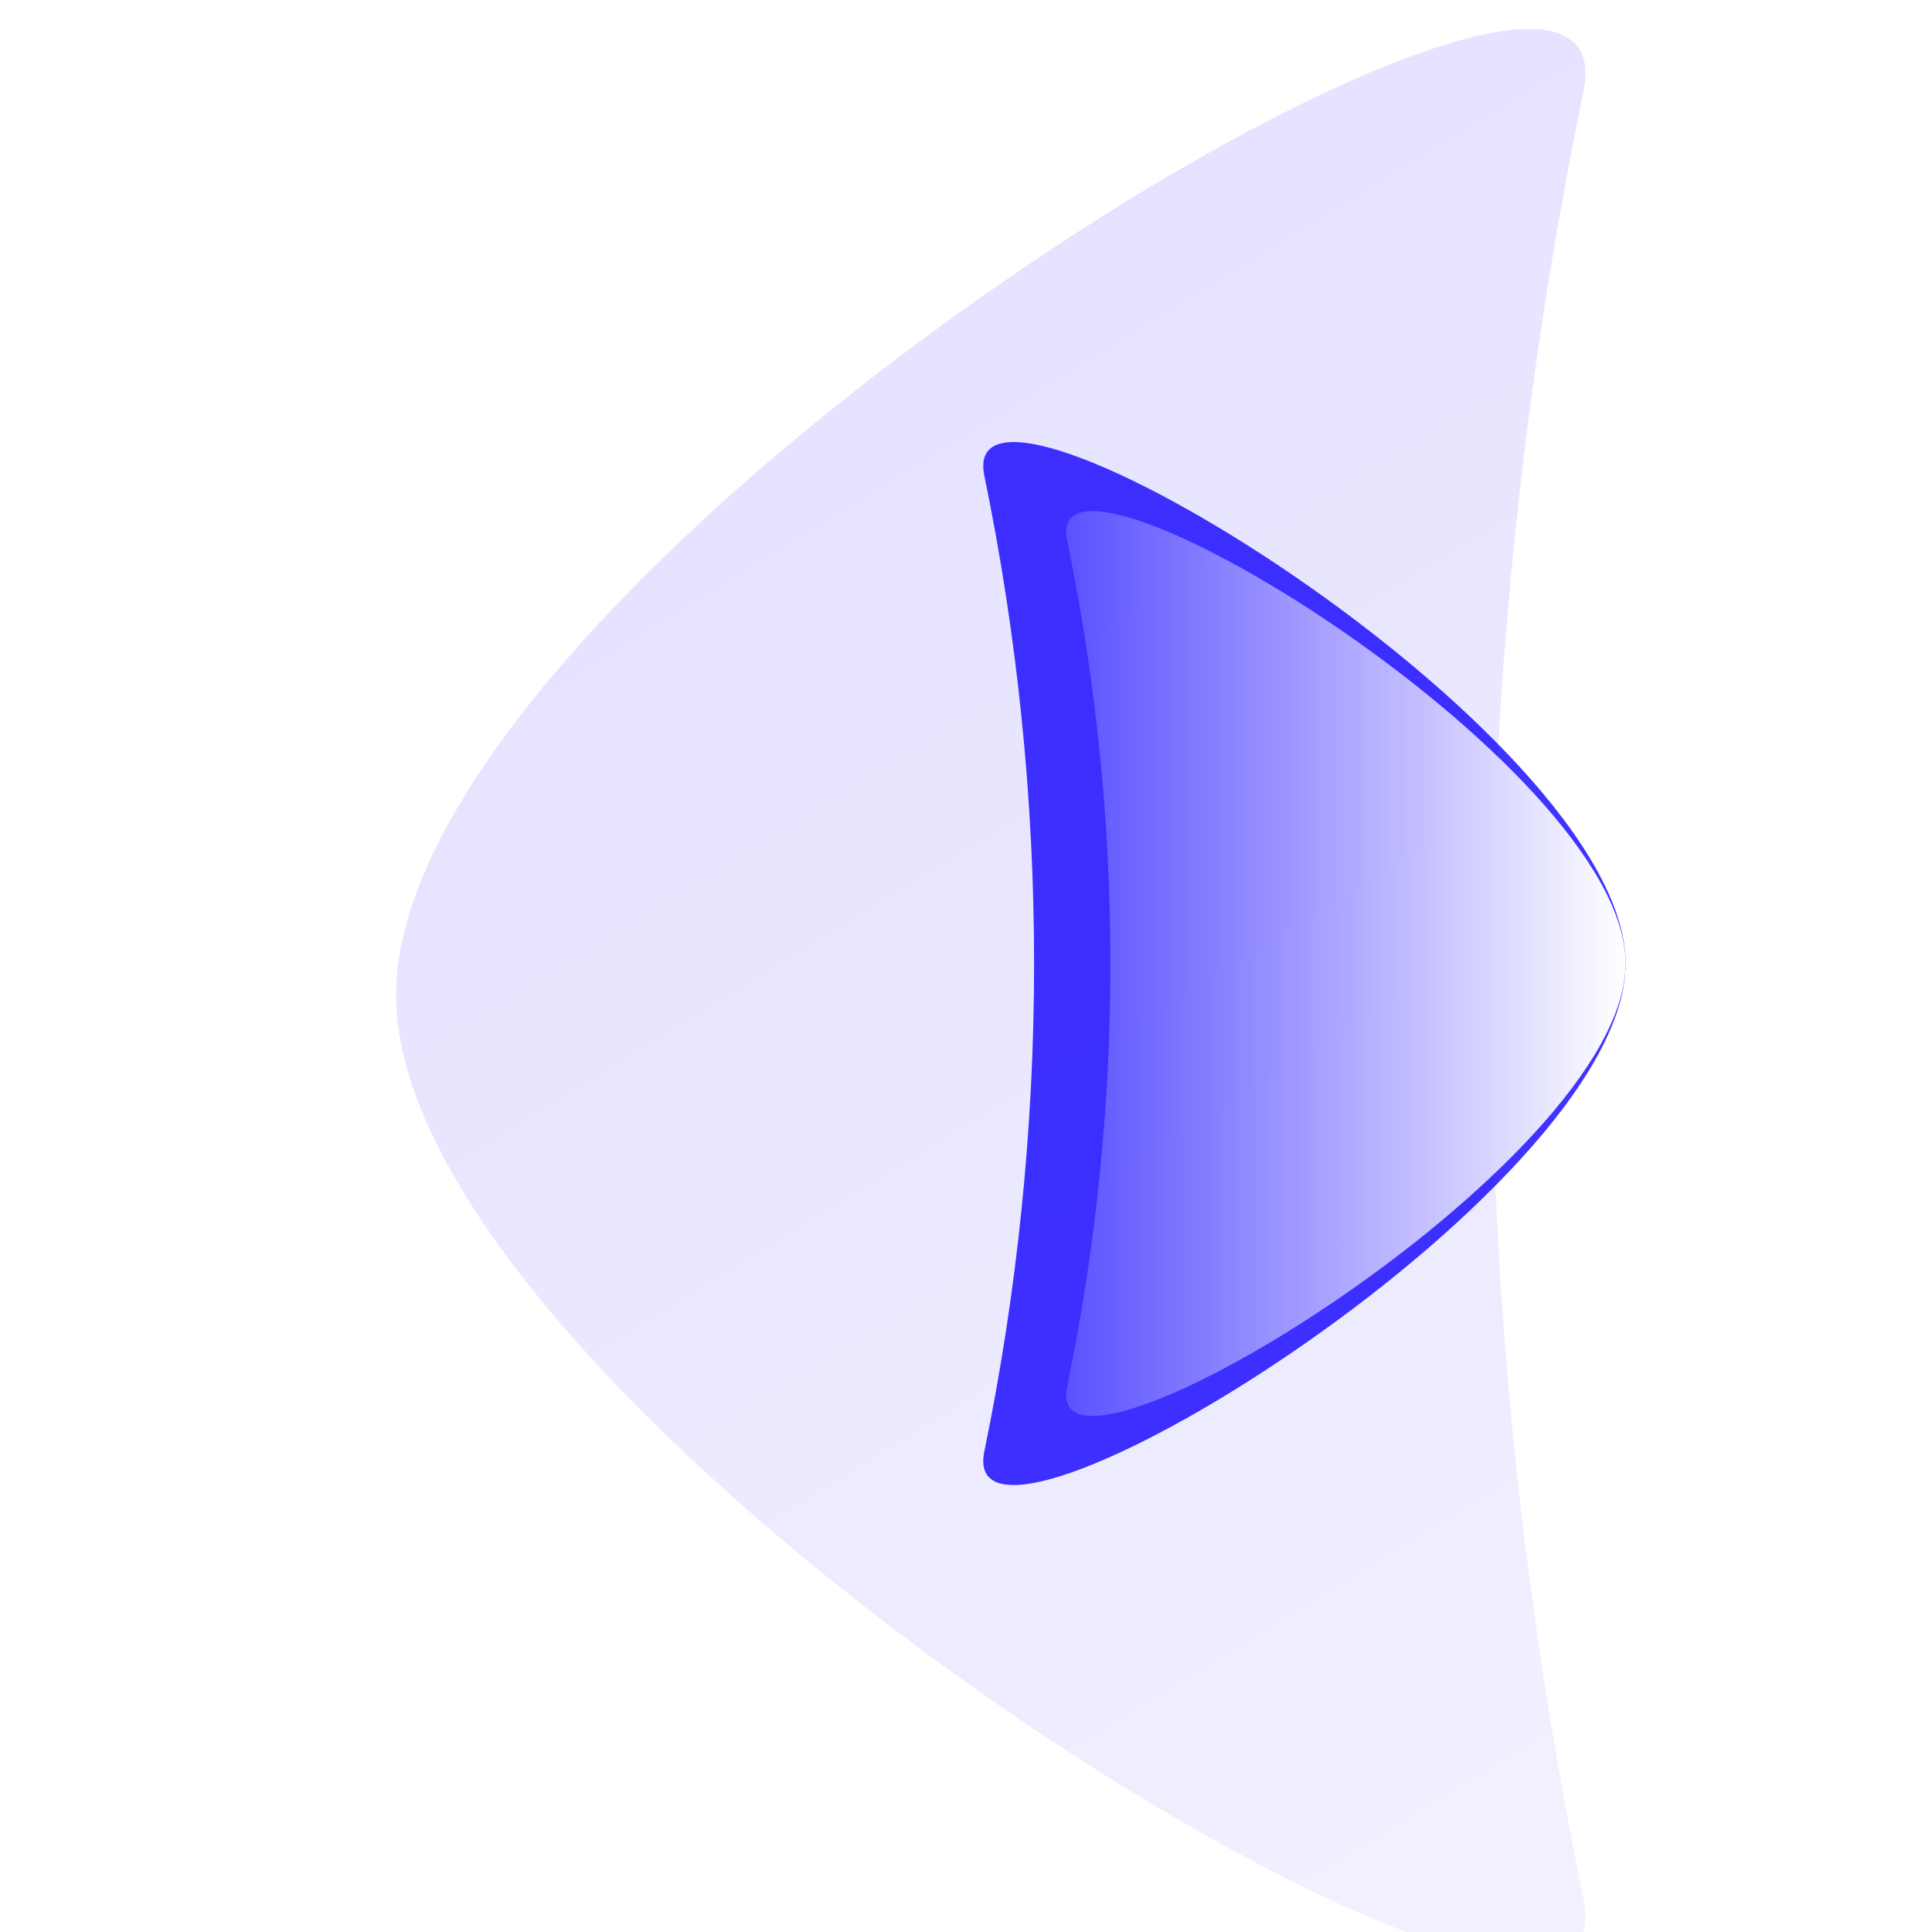 <svg width="200" height="200" viewBox="0 0 200 200" fill="none" xmlns="http://www.w3.org/2000/svg">
<path d="M168.284 99.745C168.284 123.644 98.615 166.184 101.9 150.242C108.764 116.927 108.764 82.563 101.9 49.248C98.615 33.306 168.284 75.847 168.284 99.745Z" fill="#1100FF" fill-opacity="0.8"/>
<g filter="url(#filter0_biiii_217_4257)">
<path d="M31 100C31 55.73 159.998 -23.072 153.916 6.459C141.207 68.172 141.207 131.828 153.916 193.541C159.998 223.072 31 144.27 31 100Z" fill="url(#paint0_linear_217_4257)"/>
</g>
<path d="M168.284 99.745C168.284 120.478 107.605 157.384 110.466 143.554C116.444 114.652 116.444 84.839 110.466 55.937C107.605 42.106 168.284 79.012 168.284 99.745Z" fill="url(#paint1_linear_217_4257)"/>
<defs>
<filter id="filter0_biiii_217_4257" x="10" y="-21" width="165.125" height="242" filterUnits="userSpaceOnUse" color-interpolation-filters="sRGB">
<feFlood flood-opacity="0" result="BackgroundImageFix"/>
<feGaussianBlur in="BackgroundImageFix" stdDeviation="10.5"/>
<feComposite in2="SourceAlpha" operator="in" result="effect1_backgroundBlur_217_4257"/>
<feBlend mode="normal" in="SourceGraphic" in2="effect1_backgroundBlur_217_4257" result="shape"/>
<feColorMatrix in="SourceAlpha" type="matrix" values="0 0 0 0 0 0 0 0 0 0 0 0 0 0 0 0 0 0 127 0" result="hardAlpha"/>
<feOffset dx="10" dy="10"/>
<feGaussianBlur stdDeviation="11.5"/>
<feComposite in2="hardAlpha" operator="arithmetic" k2="-1" k3="1"/>
<feColorMatrix type="matrix" values="0 0 0 0 0.067 0 0 0 0 0 0 0 0 0 1 0 0 0 0.18 0"/>
<feBlend mode="normal" in2="shape" result="effect2_innerShadow_217_4257"/>
<feColorMatrix in="SourceAlpha" type="matrix" values="0 0 0 0 0 0 0 0 0 0 0 0 0 0 0 0 0 0 127 0" result="hardAlpha"/>
<feOffset dy="2"/>
<feGaussianBlur stdDeviation="3"/>
<feComposite in2="hardAlpha" operator="arithmetic" k2="-1" k3="1"/>
<feColorMatrix type="matrix" values="0 0 0 0 1 0 0 0 0 1 0 0 0 0 1 0 0 0 0.05 0"/>
<feBlend mode="normal" in2="effect2_innerShadow_217_4257" result="effect3_innerShadow_217_4257"/>
<feColorMatrix in="SourceAlpha" type="matrix" values="0 0 0 0 0 0 0 0 0 0 0 0 0 0 0 0 0 0 127 0" result="hardAlpha"/>
<feOffset dy="1"/>
<feComposite in2="hardAlpha" operator="arithmetic" k2="-1" k3="1"/>
<feColorMatrix type="matrix" values="0 0 0 0 1 0 0 0 0 1 0 0 0 0 1 0 0 0 0.05 0"/>
<feBlend mode="normal" in2="effect3_innerShadow_217_4257" result="effect4_innerShadow_217_4257"/>
<feColorMatrix in="SourceAlpha" type="matrix" values="0 0 0 0 0 0 0 0 0 0 0 0 0 0 0 0 0 0 127 0" result="hardAlpha"/>
<feOffset dy="-10"/>
<feGaussianBlur stdDeviation="5"/>
<feComposite in2="hardAlpha" operator="arithmetic" k2="-1" k3="1"/>
<feColorMatrix type="matrix" values="0 0 0 0 0.067 0 0 0 0 0 0 0 0 0 1 0 0 0 0.4 0"/>
<feBlend mode="overlay" in2="effect4_innerShadow_217_4257" result="effect5_innerShadow_217_4257"/>
</filter>
<linearGradient id="paint0_linear_217_4257" x1="92.562" y1="395.89" x2="-85.186" y2="105.841" gradientUnits="userSpaceOnUse">
<stop stop-color="#1100FF" stop-opacity="0.01"/>
<stop offset="1" stop-color="#1100FF" stop-opacity="0.12"/>
</linearGradient>
<linearGradient id="paint1_linear_217_4257" x1="168.284" y1="118.981" x2="98.784" y2="118.981" gradientUnits="userSpaceOnUse">
<stop stop-color="white"/>
<stop offset="1" stop-color="white" stop-opacity="0"/>
</linearGradient>
</defs>
</svg>
